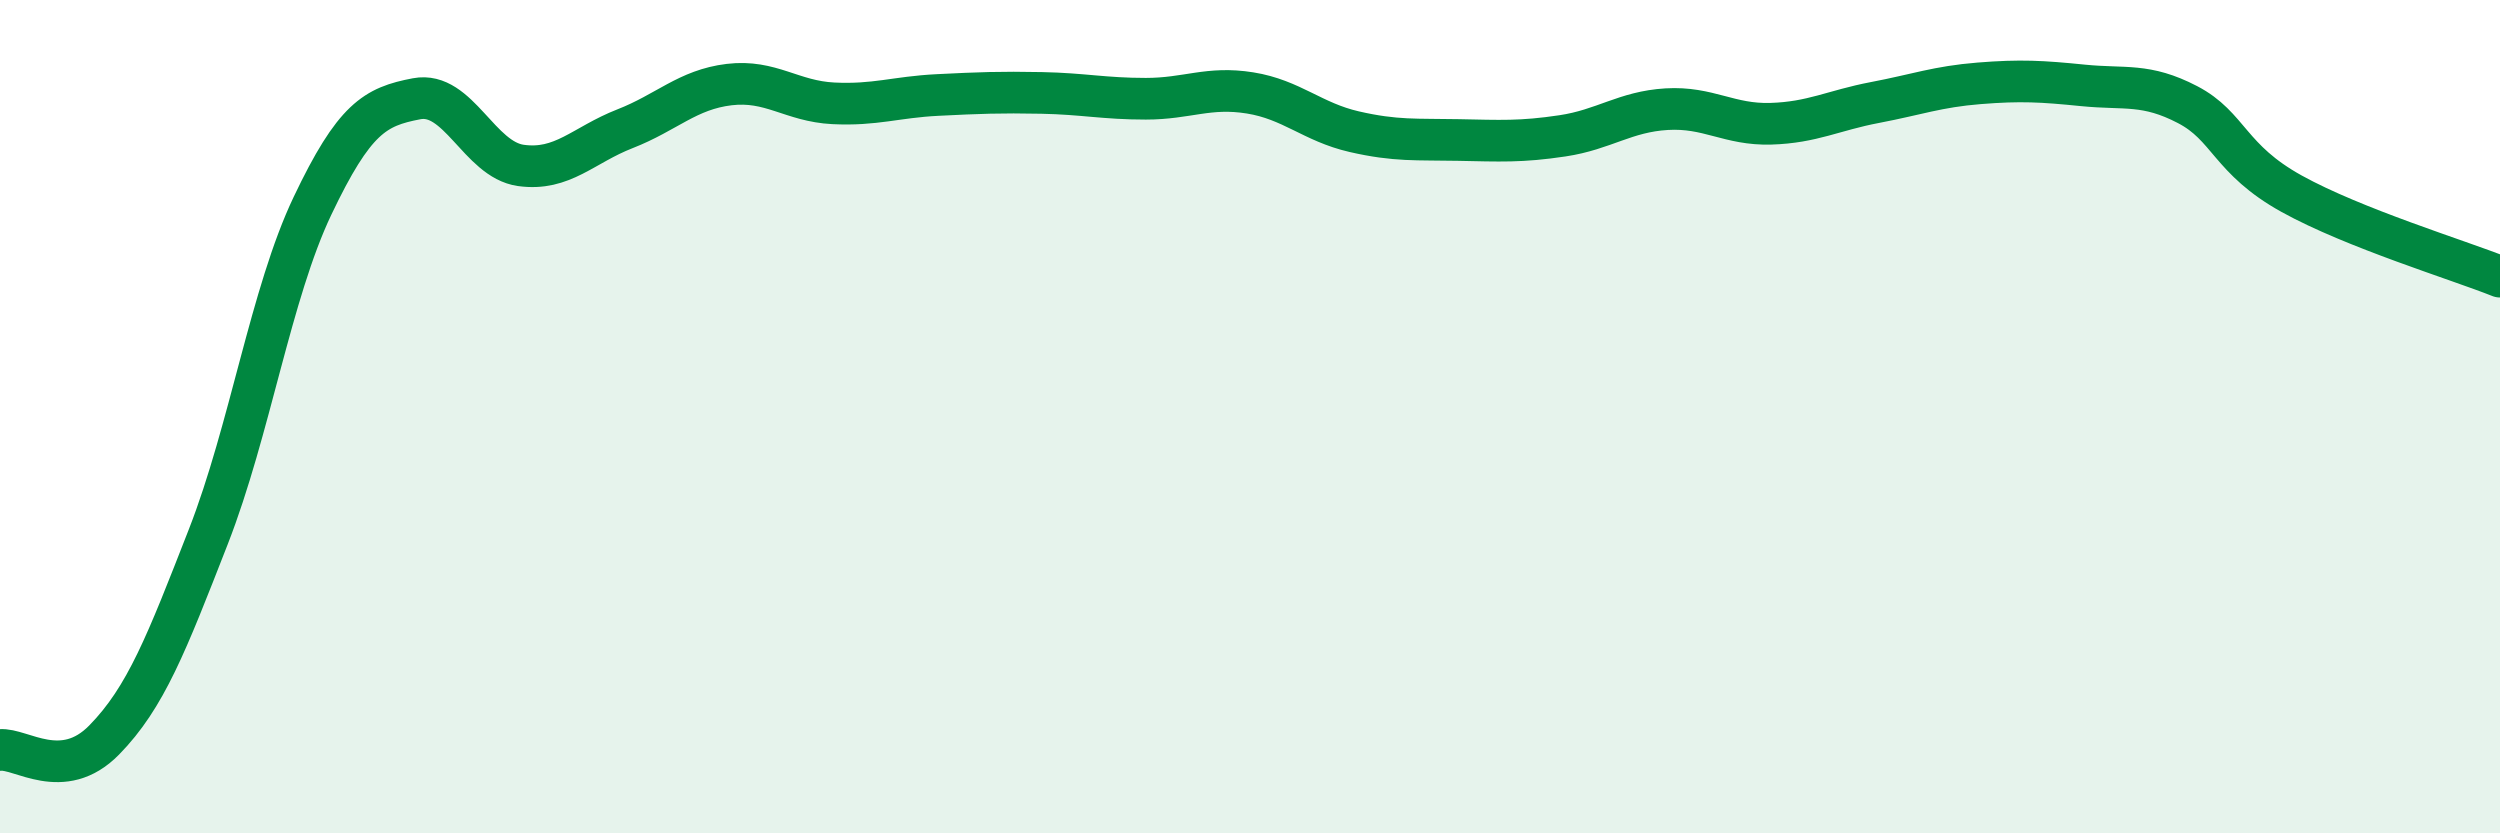 
    <svg width="60" height="20" viewBox="0 0 60 20" xmlns="http://www.w3.org/2000/svg">
      <path
        d="M 0,18 C 0.5,17.95 1.5,18.78 2.5,17.76 C 3.5,16.74 4,15.44 5,12.88 C 6,10.32 6.5,7.04 7.5,4.94 C 8.5,2.84 9,2.56 10,2.37 C 11,2.18 11.5,3.83 12.5,3.97 C 13.5,4.11 14,3.48 15,3.09 C 16,2.7 16.5,2.15 17.5,2.03 C 18.5,1.91 19,2.43 20,2.48 C 21,2.53 21.5,2.33 22.5,2.28 C 23.5,2.23 24,2.21 25,2.23 C 26,2.25 26.5,2.37 27.5,2.37 C 28.5,2.37 29,2.07 30,2.23 C 31,2.39 31.5,2.93 32.5,3.16 C 33.5,3.39 34,3.34 35,3.36 C 36,3.38 36.5,3.41 37.5,3.26 C 38.5,3.11 39,2.68 40,2.62 C 41,2.56 41.5,3 42.5,2.97 C 43.5,2.94 44,2.65 45,2.46 C 46,2.27 46.5,2.08 47.5,2 C 48.5,1.92 49,1.95 50,2.05 C 51,2.15 51.5,1.99 52.5,2.51 C 53.5,3.03 53.5,3.82 55,4.65 C 56.5,5.48 59,6.24 60,6.64L60 20L0 20Z"
        fill="#008740"
        opacity="0.1"
        stroke-linecap="round"
        stroke-linejoin="round"
      />
      <path
        d="M 0,18 C 0.5,17.95 1.5,18.78 2.5,17.76 C 3.5,16.74 4,15.44 5,12.88 C 6,10.32 6.5,7.04 7.5,4.94 C 8.5,2.84 9,2.56 10,2.37 C 11,2.18 11.5,3.83 12.5,3.97 C 13.5,4.11 14,3.48 15,3.09 C 16,2.7 16.5,2.15 17.5,2.03 C 18.5,1.91 19,2.43 20,2.48 C 21,2.53 21.5,2.33 22.5,2.28 C 23.5,2.23 24,2.21 25,2.23 C 26,2.25 26.5,2.37 27.5,2.37 C 28.5,2.37 29,2.07 30,2.23 C 31,2.39 31.5,2.93 32.5,3.16 C 33.5,3.39 34,3.34 35,3.36 C 36,3.38 36.5,3.41 37.5,3.26 C 38.5,3.11 39,2.68 40,2.62 C 41,2.56 41.5,3 42.5,2.97 C 43.5,2.94 44,2.65 45,2.46 C 46,2.27 46.5,2.08 47.5,2 C 48.5,1.92 49,1.95 50,2.05 C 51,2.15 51.5,1.99 52.5,2.51 C 53.5,3.03 53.5,3.82 55,4.65 C 56.5,5.48 59,6.24 60,6.64"
        stroke="#008740"
        stroke-width="1"
        fill="none"
        stroke-linecap="round"
        stroke-linejoin="round"
      />
    </svg>
  
